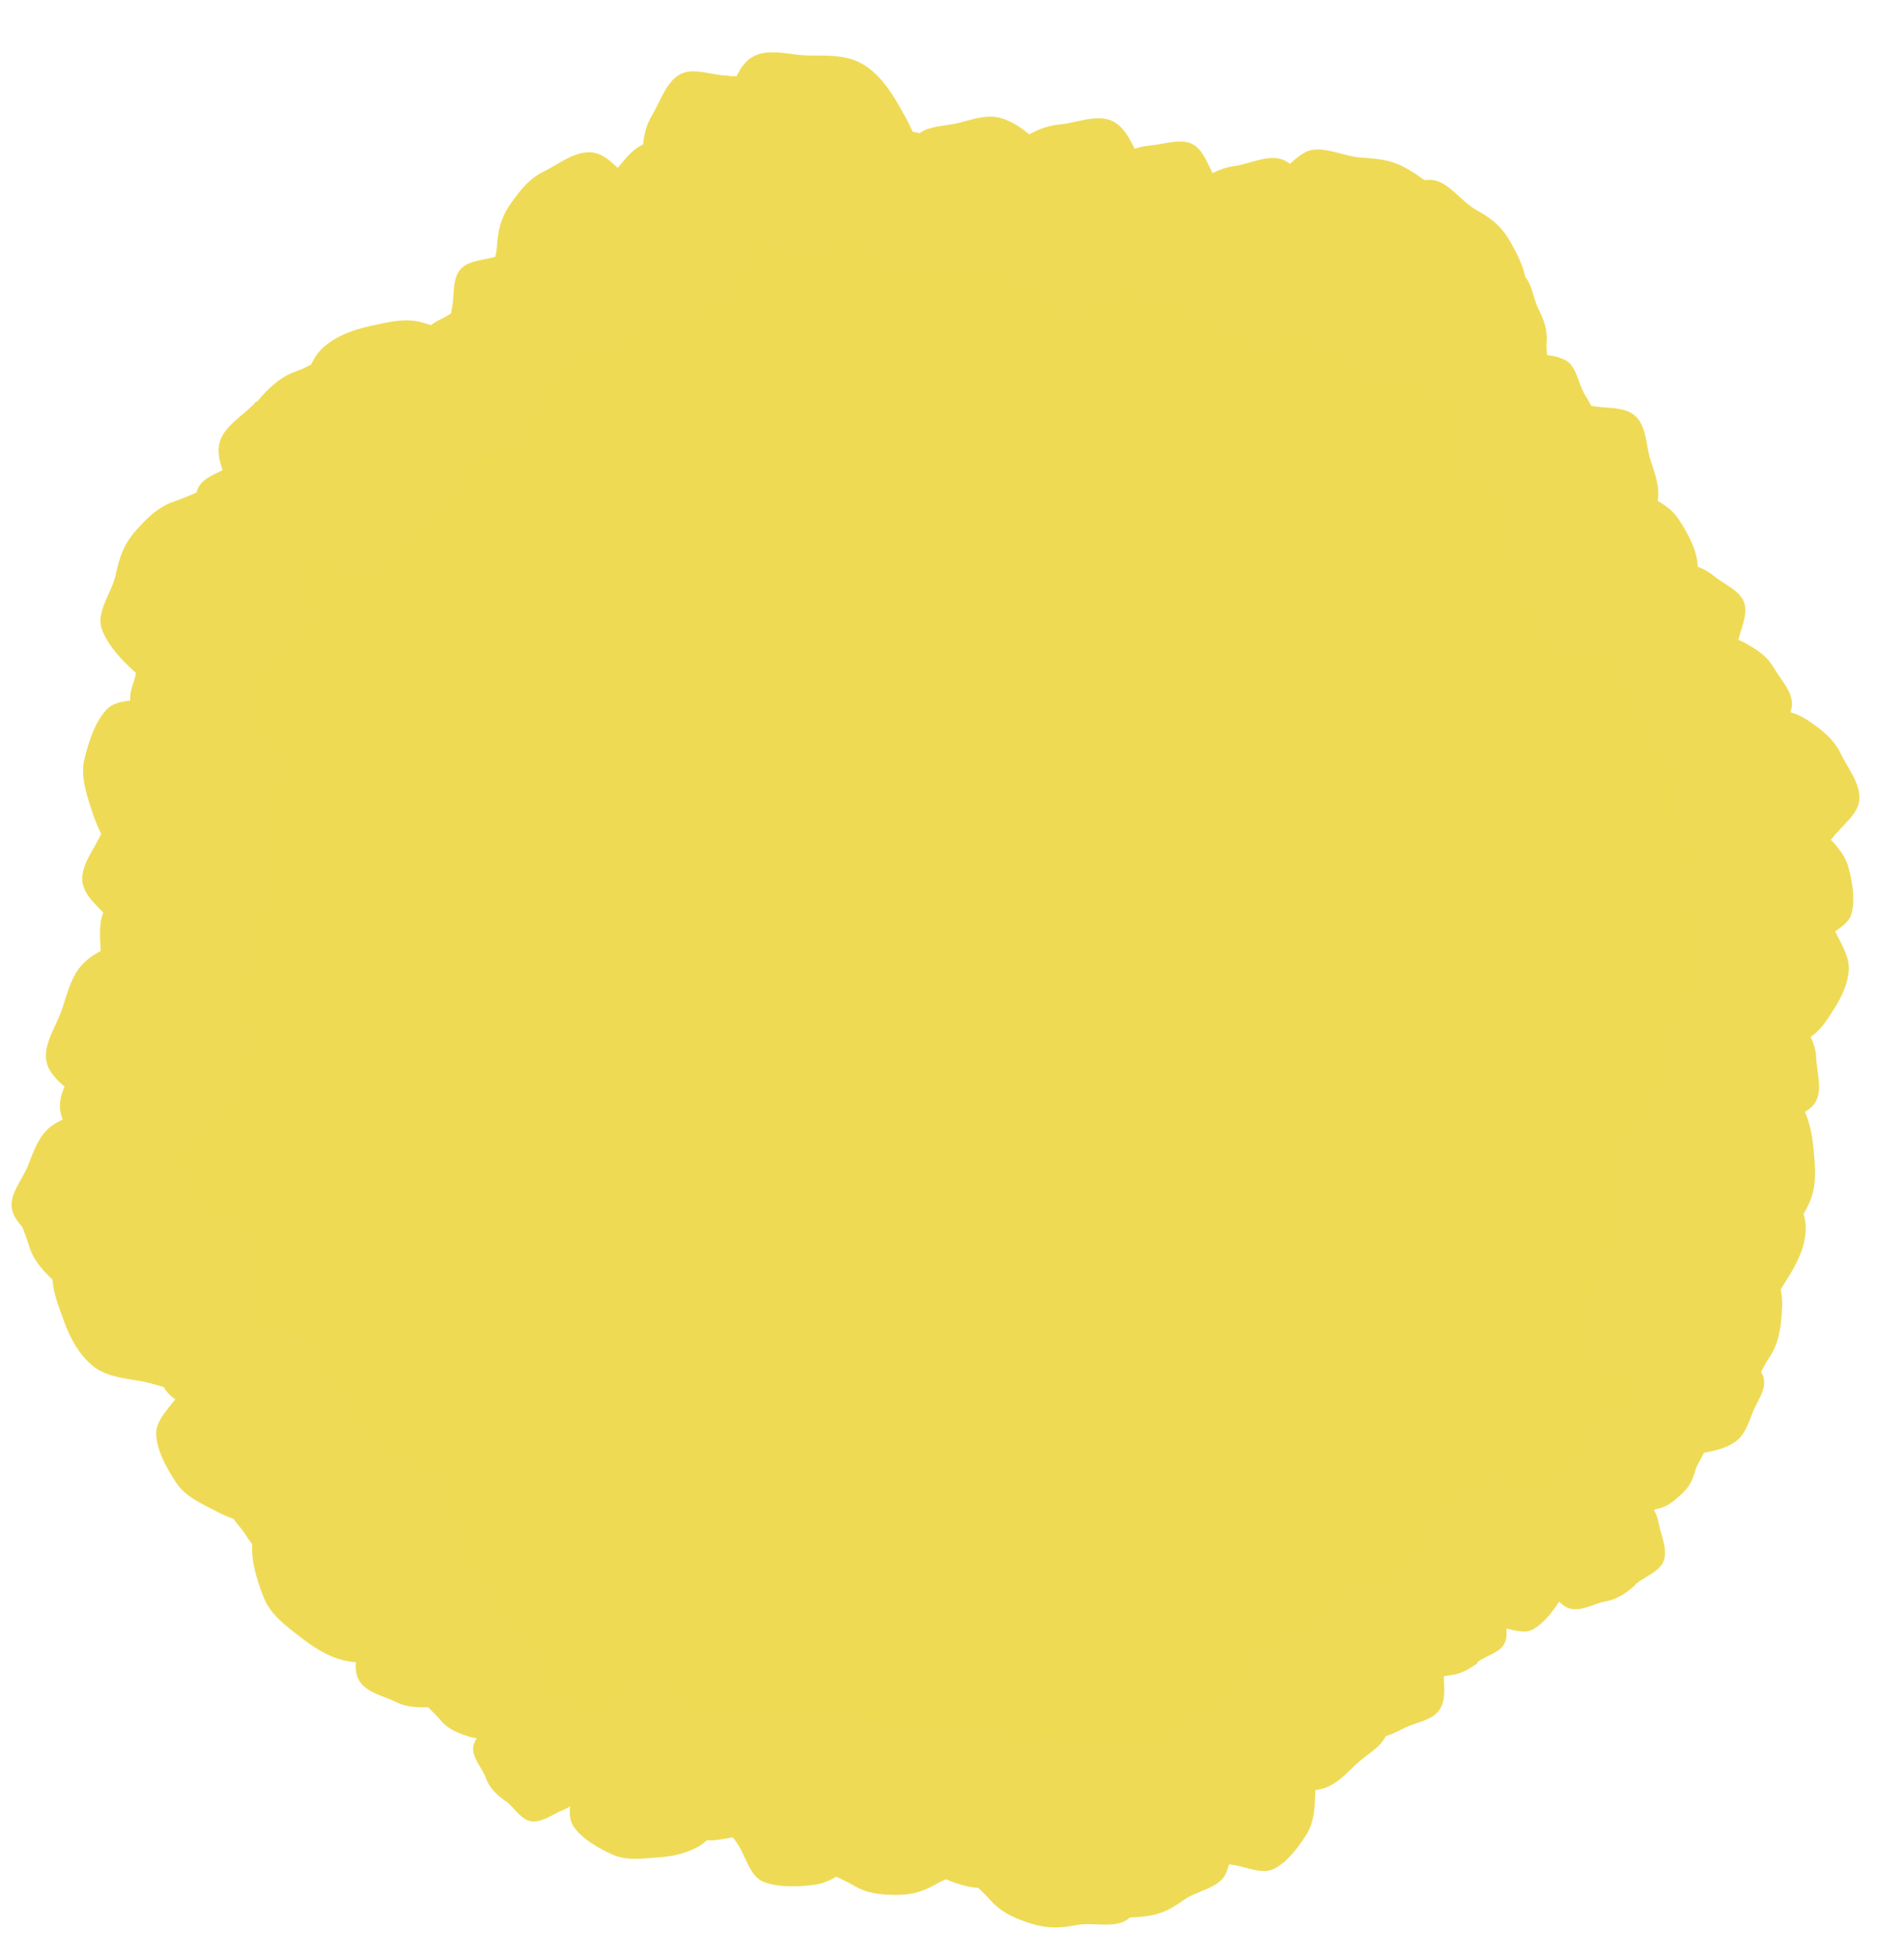 <svg width="36" height="37" fill="none" xmlns="http://www.w3.org/2000/svg"><path d="M17.953 34.69c8.737 0 15.82-7.083 15.82-15.82S26.69 3.05 17.953 3.05s-15.82 7.083-15.82 15.82 7.083 15.82 15.82 15.82Z" fill="#EFDA54"/><path d="M.973 21.99c.21-.22.4-.38.68-.46.28-.08.6-.32.89-.25.29.07.46.4.68.62.22.22.45.41.53.69.08.28.04.59-.03.88-.07.29-.13.6-.35.83-.22.23-.49.46-.76.54-.27.08-.59-.2-.88-.27-.29-.07-.5-.15-.72-.36-.22-.21-.39-.4-.47-.68-.08-.28-.27-.6-.2-.89.07-.29.42-.43.63-.65Z" fill="#EFDA55"/><path d="M4.702 24.6c-.06.34-.13.61-.34.86-.21.25-.35.67-.66.79-.31.12-.68-.08-1.03-.14-.35-.06-.68-.09-.93-.3s-.42-.52-.53-.83c-.11-.31-.26-.64-.21-.99.05-.35.16-.74.36-.99.2-.25.68-.19.99-.31.31-.12.56-.18.9-.12.34.06.62.12.87.33.25.21.63.38.75.69.12.31-.12.66-.17 1.01Z" fill="#EFDA55"/><path d="M4.966 25.18c.1.17.15.32.15.5s.08.42-.02.59c-.1.17-.33.2-.51.3-.18.1-.34.2-.52.2s-.37-.09-.53-.18c-.16-.09-.34-.19-.44-.37-.1-.18-.19-.39-.19-.57 0-.18.23-.32.33-.49.1-.17.19-.27.36-.37.17-.1.32-.16.5-.16s.42-.05.58.04c.16.09.18.34.28.51h.01Z" fill="#EFDA55"/><path d="M6.293 26.08c.18.27.3.51.32.81.02.3.19.69.05.98-.14.29-.53.38-.8.56-.27.18-.53.38-.84.39-.31.01-.62-.09-.91-.24-.29-.15-.6-.28-.78-.55-.18-.27-.37-.61-.38-.92-.01-.31.34-.57.49-.85.15-.28.27-.48.55-.66.28-.18.51-.31.82-.33.31-.02.68-.14.97 0 .29.14.35.54.53.81h-.02Z" fill="#EFDA55"/><path d="M5.222 29.53c-.25-.14-.43-.27-.56-.49-.13-.22-.42-.45-.42-.72 0-.27.25-.5.39-.74s.25-.5.48-.63c.23-.13.51-.17.78-.18.27-.01.56-.02.81.11s.52.32.66.55c.14.23-.04.57-.03.84.01.27-.02.47-.15.72s-.26.44-.49.57c-.23.13-.46.38-.73.39-.27.01-.47-.27-.72-.41l-.02-.01Z" fill="#EFDA55"/><path d="M8.587 28.74c.14.33.21.61.16.94-.05.33.05.79-.16 1.06-.21.27-.65.29-.98.43-.33.14-.65.29-.99.24-.34-.05-.65-.24-.92-.45-.27-.21-.58-.43-.71-.76s-.26-.74-.21-1.07c.05-.33.49-.54.71-.81.22-.27.4-.46.73-.59.33-.13.62-.22.95-.18.33.04.77 0 1.04.21s.25.65.39.98h-.01Z" fill="#EFDA55"/><path d="M6.748 31.01c-.02-.26 0-.47.11-.7.11-.23.15-.56.36-.7.21-.14.52-.05.79-.07.27-.02.52-.05.74.06.22.11.4.32.54.53.14.21.3.43.32.7.02.27 0 .58-.1.8-.1.22-.47.26-.68.4-.21.14-.38.23-.65.24-.27.01-.48.01-.7-.1-.22-.11-.54-.17-.68-.39s-.03-.51-.04-.78l-.01.01Z" fill="#EFDA55"/><path d="M8.173 31.42c.07-.2.15-.35.3-.48s.29-.37.49-.41c.2-.04.41.13.61.2s.4.13.53.28c.13.15.19.36.23.57.04.21.09.42.01.62s-.18.43-.33.56c-.15.13-.43.04-.64.08a.97.97 0 0 1-.56-.03c-.2-.07-.36-.14-.49-.3-.13-.16-.34-.3-.38-.5-.04-.2.14-.39.22-.59h.01Z" fill="#EFDA55"/><path d="M9.547 34.04c-.17-.13-.29-.24-.36-.43s-.26-.38-.24-.58c.02-.2.24-.34.37-.51.13-.17.24-.34.42-.41.18-.07.4-.07.6-.05.2.02.42.04.59.17.17.13.35.29.43.48.08.19-.09.42-.11.62a.92.92 0 0 1-.19.52c-.13.17-.24.3-.42.37s-.38.23-.58.21c-.2-.02-.32-.25-.49-.38l-.02-.01Z" fill="#EFDA55"/><path d="M12.936 32.11c.27.13.48.25.64.48.16.23.48.45.51.74.03.29-.23.55-.35.82-.12.27-.23.55-.46.71-.23.16-.53.23-.82.25-.29.02-.6.07-.87-.05-.27-.12-.58-.3-.74-.53-.16-.23 0-.61-.03-.9-.03-.29-.02-.5.11-.78s.25-.49.47-.65c.22-.16.46-.44.75-.47.29-.03.53.25.8.37l-.01.01Z" fill="#EFDA55"/><path d="M12.852 34.2c-.13-.19-.21-.35-.23-.56-.02-.21-.14-.48-.05-.67.09-.19.36-.27.54-.4.18-.13.36-.27.57-.29.21-.02.43.05.63.15.2.1.42.18.55.37.13.19.26.42.28.63.02.21-.23.4-.32.6-.09.2-.18.34-.37.46s-.35.22-.56.24c-.21.02-.47.11-.67.02-.2-.09-.25-.36-.38-.55h.01Z" fill="#EFDA55"/><path d="M14.97 32.24c.31-.04.56-.04.84.08.28.12.68.13.86.38.18.25.1.62.14.93.04.31.1.62-.02.89-.12.27-.35.5-.59.68-.24.18-.49.39-.81.43-.32.04-.69.05-.96-.06s-.34-.54-.53-.78-.3-.44-.34-.75c-.04-.31-.05-.57.06-.85s.17-.65.41-.83c.24-.18.61-.07.92-.11l.02-.01Z" fill="#EFDA55"/><path d="M15.367 34.19c0-.31.04-.56.19-.81s.22-.65.49-.8c.27-.15.62-.02.94-.01.32.01.62-.01.88.14.26.15.44.41.59.67.15.26.32.54.32.86 0 .32-.04.68-.19.94-.15.26-.58.26-.84.41-.26.15-.47.23-.79.23-.32 0-.57-.03-.82-.18s-.62-.25-.77-.52c-.15-.27.02-.61.02-.92l-.02-.01Z" fill="#EFDA55"/><path d="M17.258 33.79c.09-.27.19-.48.39-.66.2-.18.37-.51.64-.56.27-.05.55.15.82.24.27.09.55.16.72.36.17.2.27.48.33.75s.13.56.04.83c-.09.27-.22.58-.42.76-.2.18-.58.07-.85.13s-.48.07-.75-.01-.49-.18-.67-.38c-.18-.2-.47-.39-.53-.66-.06-.27.18-.53.27-.8h.01Z" fill="#EFDA55"/><path d="M18.458 34.19c.11-.32.23-.55.46-.75.23-.2.44-.58.76-.64.32-.06.63.19.95.3.32.11.63.2.83.43.2.23.31.56.37.88.06.32.14.65.03.97-.11.32-.27.67-.51.88-.24.21-.67.07-.99.13-.32.06-.55.07-.87-.03-.32-.1-.57-.22-.77-.45-.2-.23-.54-.46-.6-.78-.06-.32.22-.61.33-.92l.01-.02Z" fill="#EFDA55"/><path d="M19.866 34.74c-.03-.32-.02-.57.11-.83s.16-.67.41-.85c.25-.18.62-.08.94-.1.32-.02.62-.07.89.05.27.12.48.37.66.62.18.25.37.51.4.83.03.32.02.69-.1.96-.12.27-.55.32-.8.5s-.45.28-.77.31c-.32.03-.58.03-.84-.1s-.64-.19-.82-.44c-.18-.25-.04-.61-.07-.93l-.01-.02Z" fill="#EFDA55"/><path d="M21.991 32.97c.16-.25.31-.43.56-.56.25-.13.5-.41.79-.4.29.01.51.29.76.45.25.16.5.3.63.55.13.25.15.55.14.83-.01.28-.01.59-.17.84s-.37.53-.62.65-.59-.08-.88-.09c-.29-.01-.49-.05-.74-.21-.25-.16-.44-.31-.57-.55-.13-.24-.37-.51-.36-.8.01-.29.31-.48.47-.73l-.01.02Z" fill="#EFDA55"/><path d="M25.642 31.33c.19.2.32.38.39.63s.26.55.19.8-.38.4-.58.59c-.2.19-.38.39-.63.46s-.53.02-.79-.06-.54-.14-.73-.34c-.19-.2-.4-.45-.46-.7-.06-.25.2-.53.27-.78s.15-.44.35-.63c.2-.19.38-.34.63-.4s.54-.23.8-.15c.26.08.37.39.56.59v-.01Z" fill="#EFDA55"/><path d="M26.544 32.67c-.23.12-.42.2-.67.19-.25-.01-.56.1-.78-.03-.22-.13-.26-.45-.39-.68-.13-.23-.26-.45-.25-.69.01-.24.12-.49.25-.7.13-.21.26-.45.5-.58.24-.13.51-.25.76-.24.25.01.43.31.64.45.21.14.36.25.49.48.13.23.21.43.2.67-.01.24.07.55-.07.77-.14.22-.45.24-.68.36Z" fill="#EFDA55"/><path d="M27.934 31.44c-.18.13-.33.21-.53.23-.2.02-.46.14-.65.06-.19-.08-.27-.34-.4-.52s-.26-.34-.28-.55c-.02-.21.05-.42.13-.61s.17-.4.35-.53c.18-.13.4-.26.6-.28.2-.02.39.21.58.3.19.09.33.17.45.34s.22.33.24.53c.02.2.11.45.03.64s-.35.24-.52.37v.02Z" fill="#EFDA55"/><path d="M27.086 28.74c.14-.22.26-.39.48-.5.22-.11.43-.37.69-.37.26 0 .45.25.68.39.23.14.45.26.57.47.12.21.14.48.14.73s0 .52-.13.75c-.13.23-.32.47-.53.59-.21.12-.53-.06-.78-.06s-.44-.03-.66-.17c-.22-.14-.4-.26-.52-.48-.12-.22-.34-.44-.33-.69.01-.25.27-.43.4-.65l-.01-.01Z" fill="#EFDA55"/><path d="M30.921 29.96c-.18.16-.34.27-.56.31-.22.04-.48.21-.7.13-.22-.08-.33-.35-.49-.53-.16-.18-.32-.35-.37-.57-.05-.22 0-.46.08-.68.08-.22.14-.46.33-.62.19-.16.41-.33.63-.37.22-.04.45.19.67.27.22.08.37.15.53.33.16.18.28.34.32.56.04.22.17.48.1.7-.07.22-.35.3-.54.46v.01Z" fill="#EFDA55"/><path d="M30.367 28.2c-.14-.14-.23-.27-.27-.45-.04-.18-.19-.39-.13-.58.06-.19.27-.28.42-.42.15-.14.28-.28.46-.32.18-.04.38 0 .56.04.18.04.38.1.52.25s.28.33.33.51c.05.18-.15.38-.2.56-.05.18-.11.31-.26.45-.15.14-.27.24-.45.28-.18.04-.39.16-.58.1-.19-.06-.26-.28-.4-.43v.01Z" fill="#EFDA55"/><path d="M32.473 25.27c.2.07.35.15.48.31s.37.29.4.5c.03.21-.13.41-.21.61-.08.2-.14.4-.29.53-.15.13-.37.19-.57.23-.2.04-.42.08-.63 0-.21-.08-.43-.18-.56-.34-.13-.16-.04-.43-.07-.64-.03-.21-.04-.36.03-.56.07-.2.15-.36.3-.49s.31-.34.51-.38c.2-.04.39.15.59.22l.02.01Z" fill="#EFDA55"/><path d="M31.814 26.41c-.35-.02-.62-.07-.9-.25s-.71-.28-.87-.58c-.16-.3.01-.69.03-1.04.02-.35.02-.69.2-.97.18-.28.48-.47.78-.62.3-.15.62-.33.97-.31.35.02.76.08 1.03.26s.27.66.42.96c.15.3.24.54.22.89-.02.35-.06.64-.24.91s-.31.68-.61.83c-.3.15-.68-.05-1.03-.07v-.01Z" fill="#EFDA55"/><path d="M31.492 21.73c.29-.16.53-.26.84-.25.31.01.71-.14.98.03s.34.56.5.84c.16.28.33.56.33.87 0 .31-.14.62-.31.89-.17.27-.32.57-.61.73-.29.16-.64.32-.95.31-.31-.01-.54-.39-.81-.55-.27-.16-.46-.31-.62-.6-.16-.29-.27-.53-.27-.84 0-.31-.09-.69.07-.97s.56-.3.85-.46Z" fill="#EFDA55"/><path d="M30.913 21.13c.15-.3.29-.53.56-.7.27-.17.51-.53.84-.55.33-.02.61.27.92.41.31.14.61.27.79.54.18.27.24.6.27.92.03.32.06.67-.08.98-.14.31-.35.64-.61.82-.26.18-.68 0-1.01.02-.33.02-.57 0-.87-.14-.3-.14-.54-.29-.72-.55-.18-.26-.49-.53-.51-.85-.02-.32.29-.58.44-.89l-.02-.01Z" fill="#EFDA55"/><path d="M33.659 21.26c-.23.15-.43.25-.69.27-.26.02-.59.16-.83.04s-.32-.45-.48-.68c-.16-.23-.32-.45-.33-.71-.01-.26.08-.53.2-.77.12-.24.24-.51.47-.66.23-.15.52-.31.78-.33.26-.02.48.29.72.41s.41.23.56.47c.15.24.27.43.28.69.01.26.12.58 0 .82s-.46.29-.69.45h.01Z" fill="#EFDA55"/><path d="M32.855 17.07c.24-.12.44-.19.69-.18.25.01.58-.09.79.05.21.14.26.46.38.7.12.24.26.46.24.71-.02.25-.13.49-.27.71-.14.22-.28.46-.52.58-.24.12-.53.24-.78.23-.25-.01-.43-.33-.64-.47-.21-.14-.36-.26-.48-.5s-.21-.44-.19-.69c.02-.25-.06-.57.08-.78.14-.21.46-.23.7-.35v-.01Z" fill="#EFDA55"/><path d="M31.898 17.18c-.07-.28-.1-.51-.03-.77s.04-.64.24-.84c.2-.2.55-.17.83-.24.28-.07.55-.16.82-.09.27.07.5.26.69.46.19.2.42.4.5.69.08.29.13.62.06.88s-.45.38-.65.58c-.2.2-.37.33-.65.4s-.52.12-.78.05c-.26-.07-.62-.07-.81-.27-.19-.2-.14-.55-.21-.83l-.01-.02Z" fill="#EFDA55"/><path d="M34.626 15.86c-.18.26-.35.45-.61.57-.26.12-.55.42-.85.39-.3-.03-.53-.33-.79-.51s-.52-.34-.65-.6c-.13-.26-.14-.59-.11-.89.03-.3.03-.63.21-.89s.42-.55.68-.67c.26-.12.63.1.93.13.3.03.52.07.78.25s.46.34.59.61c.13.27.37.56.35.86-.02.3-.35.5-.53.76v-.01Z" fill="#EFDA55"/><path d="M33.503 13.95c-.13.22-.26.39-.47.51-.21.12-.43.38-.68.38-.25 0-.45-.24-.68-.37-.23-.13-.45-.25-.57-.46-.12-.21-.15-.47-.15-.72s-.01-.52.12-.74c.13-.22.31-.47.52-.59.21-.12.52.05.77.05s.43.03.66.16c.23.13.4.25.52.46.12.21.34.43.34.68 0 .25-.26.43-.39.66l.01-.02Z" fill="#EFDA55"/><path d="M31.788 10.63c.25.05.44.11.62.26.18.15.49.27.57.5.08.23-.07.5-.12.75-.05.25-.08.5-.23.68-.15.18-.39.3-.62.38-.23.08-.47.18-.72.13-.25-.05-.54-.13-.72-.28-.18-.15-.13-.5-.21-.73-.08-.23-.12-.41-.07-.66.05-.25.1-.45.25-.63s.29-.46.52-.54c.23-.08.48.1.73.14Z" fill="#EFDA55"/><path d="M28.958 11.7c-.18-.26-.29-.48-.31-.77-.02-.29-.19-.66-.06-.93s.49-.37.75-.54c.26-.17.5-.36.79-.38.29-.02.59.08.86.21s.57.26.74.51c.17.25.35.58.37.87.02.29-.32.54-.45.81s-.25.46-.51.63c-.26.17-.48.3-.77.32-.29.02-.65.14-.92.01s-.33-.5-.51-.76l.02.02Z" fill="#EFDA55"/><path d="M29.316 7.74c.28-.09.5-.13.77-.07s.63 0 .84.2c.21.2.19.54.28.82.09.28.19.54.13.81s-.23.5-.42.71c-.19.21-.38.44-.66.52-.28.08-.61.16-.87.1s-.4-.43-.6-.62c-.2-.19-.34-.35-.43-.63-.09-.28-.14-.51-.08-.77.06-.26.04-.61.23-.82.19-.21.54-.16.82-.25h-.01Z" fill="#EFDA55"/><path d="M28.961 9.41c-.25.01-.45 0-.66-.11-.21-.11-.53-.15-.66-.35-.13-.2-.04-.5-.05-.75-.01-.25-.04-.5.07-.71.11-.21.31-.37.51-.5s.42-.28.67-.29c.25-.01.55 0 .76.11.21.11.24.45.37.66.13.21.21.37.22.62.01.25 0 .46-.1.67-.1.21-.17.51-.38.64s-.49.02-.74.03l-.01-.02Z" fill="#EFDA55"/><path d="M29.083 5.83c.11.22.18.41.16.64-.02.23.08.54-.06.74-.14.2-.43.24-.66.35-.23.11-.44.23-.67.22-.23-.01-.46-.13-.66-.26s-.42-.27-.53-.49c-.11-.22-.22-.5-.2-.73.02-.23.31-.4.45-.6.14-.2.25-.34.47-.45.22-.11.41-.19.65-.17.24.02.53-.04.73.09.2.13.21.43.32.66Z" fill="#EFDA55"/><path d="M27.914 7c-.3.17-.56.28-.88.28-.32 0-.75.15-1.04-.02-.29-.17-.36-.58-.54-.89-.18-.31-.36-.59-.36-.91 0-.32.14-.65.31-.94.17-.29.34-.61.64-.78.3-.17.68-.34 1-.34.32 0 .58.41.87.57.29.16.49.32.66.63.17.31.29.56.29.89 0 .33.1.73-.07 1.02-.17.29-.59.33-.89.5l.01-.01Z" fill="#EFDA55"/><path d="M27.246 5.74c-.19.31-.37.53-.67.69-.3.16-.61.51-.95.49-.34-.02-.62-.35-.93-.54-.31-.19-.62-.36-.78-.66-.16-.3-.19-.66-.18-1.01.01-.35 0-.72.2-1.03.2-.31.45-.64.74-.8.29-.16.72.08 1.07.1.35.02.6.05.91.24.31.19.54.37.7.66.16.29.46.62.44.96-.02.34-.38.59-.57.89l.02.01Z" fill="#EFDA55"/><path d="M22.588 3.5c.25-.19.46-.32.75-.36.29-.04.64-.23.92-.12.28.11.4.47.6.72.2.25.4.47.44.76.04.29-.04.6-.15.88-.11.28-.22.59-.46.78-.24.19-.55.39-.84.44-.29.05-.57-.28-.85-.39-.28-.11-.48-.22-.67-.47-.19-.25-.34-.46-.38-.75-.04-.29-.19-.64-.08-.92s.48-.37.73-.56l-.01-.01Z" fill="#EFDA55"/><path d="M21.088 3c.22-.14.41-.23.66-.25.25-.02.56-.14.79-.03.23.11.3.43.45.65.15.22.3.43.31.68.01.25-.08.5-.2.73-.12.23-.23.48-.46.62s-.5.29-.75.3c-.25.01-.46-.29-.68-.4-.22-.11-.38-.23-.53-.45-.15-.22-.25-.42-.26-.66-.01-.24-.11-.55 0-.78.11-.23.44-.27.66-.42l.01.01Z" fill="#EFDA55"/><path d="M19.245 2.68c.27-.19.5-.3.81-.33.31-.03.69-.2.98-.06.29.14.39.52.57.79.18.27.38.53.41.83.03.3-.09.62-.22.91-.13.29-.27.6-.54.78-.27.18-.61.37-.91.4-.3.03-.57-.34-.86-.47a1.47 1.47 0 0 1-.67-.54c-.19-.27-.32-.51-.34-.81-.02-.3-.15-.68-.02-.97.13-.29.53-.35.8-.54l-.01.01Z" fill="#EFDA55"/><path d="M17.158 4.1c-.07-.27-.1-.49-.04-.74.06-.25.03-.61.22-.8.19-.19.53-.17.8-.24.27-.07.53-.16.78-.09s.48.24.67.43c.19.19.41.39.48.66s.13.6.06.85-.43.37-.62.56c-.19.19-.35.32-.62.39s-.5.12-.75.05c-.25-.07-.59-.07-.78-.26-.19-.19-.14-.53-.21-.8l.01-.01Z" fill="#EFDA55"/><path d="M16.244 4.57c-.16-.18-.26-.33-.3-.55-.04-.22-.2-.47-.13-.69.07-.22.34-.32.51-.48.17-.16.34-.32.56-.36.22-.04.45 0 .67.08.22.08.45.14.61.32.16.18.32.4.36.61.04.21-.19.44-.26.65-.07.21-.15.37-.32.52-.17.15-.33.27-.55.32-.22.05-.47.17-.69.1-.22-.07-.3-.35-.45-.52h-.01Z" fill="#EFDA55"/><path d="M13.468 2.92c0-.36.04-.64.21-.93.17-.29.25-.75.56-.92.31-.17.71-.02 1.07-.02.36 0 .71-.01 1 .16.29.17.51.47.68.77.17.3.37.62.37.98s-.05.78-.22 1.07c-.17.29-.66.3-.97.48-.31.18-.54.27-.9.26-.36-.01-.66-.03-.95-.2-.29-.17-.71-.29-.88-.59-.17-.3.02-.7.02-1.06h.01Z" fill="#EFDA55"/><path d="M13.789 1.44c.32 0 .56.04.81.19s.65.23.8.49c.15.26.01.62 0 .94-.01.32 0 .62-.14.88s-.41.44-.68.59c-.27.15-.54.32-.86.31-.32-.01-.68-.04-.93-.2s-.26-.58-.41-.85c-.15-.27-.23-.47-.23-.79 0-.32.03-.57.18-.82s.26-.62.52-.77c.26-.15.61.02.92.02l.02.01Z" fill="#EFDA55"/><path d="M13.057 2.96c.28.08.5.16.7.36.2.2.54.35.61.62.07.27-.13.57-.2.85s-.13.57-.33.76c-.2.19-.47.31-.75.38s-.56.17-.85.09c-.29-.08-.61-.19-.8-.39-.19-.2-.11-.59-.18-.86-.07-.27-.1-.48-.03-.77.07-.29.16-.51.35-.71.19-.2.37-.5.64-.58.27-.08.55.15.83.23l.01.02Z" fill="#EFDA55"/><path d="M11.975 3.42c.27.19.46.36.6.64.14.28.43.57.41.89-.02.32-.35.55-.53.82-.18.27-.35.55-.63.68s-.61.14-.93.12c-.32-.02-.66-.04-.93-.22s-.57-.43-.7-.71c-.13-.28.11-.66.13-.97.02-.31.07-.55.26-.82.19-.27.36-.48.63-.61s.58-.39.9-.36c.32.03.52.37.79.55v-.01Z" fill="#EFDA55"/><path d="M8.616 6.49c-.08-.24-.12-.44-.07-.67.05-.23 0-.55.16-.73.16-.18.47-.17.71-.25.24-.08.47-.17.7-.12.23.05.44.2.62.36.18.16.38.33.46.57.08.24.15.53.1.76-.05.23-.37.35-.53.53-.16.18-.3.3-.54.38-.24.08-.44.13-.67.08-.23-.05-.53-.03-.72-.19-.19-.16-.15-.47-.23-.71l.01-.01Z" fill="#EFDA55"/><path d="M7.842 6.49c.15-.21.28-.36.5-.46.22-.1.45-.33.69-.31.24.02.43.27.63.42.2.15.42.28.52.5.1.22.11.48.09.72-.02.24-.03.51-.18.72-.15.21-.34.44-.56.54-.22.1-.51-.09-.76-.11-.25-.02-.42-.06-.63-.21-.21-.15-.37-.28-.47-.5-.1-.22-.3-.45-.28-.7.02-.25.29-.4.44-.61h.01Z" fill="#EFDA55"/><path d="M6.891 9.61c-.33-.1-.57-.22-.79-.45-.22-.23-.6-.44-.68-.76-.08-.32.18-.65.28-.98.1-.33.18-.65.42-.86.24-.21.56-.33.89-.4.33-.07.66-.16.99-.06.33.1.7.26.91.49.21.23.09.68.16 1 .07.32.09.56-.01.89-.1.33-.21.58-.44.8-.23.22-.46.56-.78.63-.32.07-.63-.21-.95-.31v.01Z" fill="#EFDA55"/><path d="M4.852 7.6c.24-.28.45-.48.77-.59.32-.11.68-.42 1.03-.36s.57.44.85.68c.28.24.57.45.68.77.11.32.09.69.03 1.04-.06.35-.11.72-.35 1s-.54.58-.86.7c-.32.12-.72-.19-1.06-.25-.34-.06-.6-.14-.88-.38s-.49-.45-.61-.77-.37-.68-.31-1.03.46-.54.7-.82l.01.01Z" fill="#EFDA55"/><path d="M3.969 10.51c-.12-.2-.2-.38-.21-.6-.01-.22-.12-.51 0-.71.12-.2.39-.26.59-.39.2-.13.39-.26.62-.26.23 0 .45.08.65.19s.42.22.55.42c.13.2.25.45.25.68 0 .23-.26.4-.37.6-.11.2-.21.34-.41.46-.2.12-.38.21-.6.22-.22.01-.5.09-.7-.02-.2-.11-.24-.4-.36-.6l-.01.01Z" fill="#EFDA55"/><path d="M5.069 9.91c.26.23.44.44.54.75.1.31.38.66.31.99-.07.33-.44.53-.67.79-.23.26-.44.53-.75.63-.31.1-.66.07-.99 0-.33-.07-.69-.13-.95-.36-.26-.23-.54-.53-.64-.84-.1-.31.2-.68.27-1.01.07-.33.15-.57.38-.83s.44-.46.75-.56c.31-.1.66-.33.99-.26.33.07.5.46.76.69v.01Z" fill="#EFDA55"/><path d="M2.488 13.48c-.04-.21-.04-.38.03-.56.07-.18.07-.46.23-.59.16-.13.41-.09.62-.12.21-.03.41-.08.6-.01s.34.22.47.38c.13.16.28.32.32.53.04.21.06.46-.01.64-.07.18-.35.25-.51.38-.16.13-.29.21-.5.25-.21.04-.38.05-.57-.02-.19-.07-.44-.09-.57-.25-.13-.16-.06-.41-.1-.62l-.01-.01Z" fill="#EFDA55"/><path d="M5.128 15.17c-.08.33-.17.58-.39.8-.22.22-.38.62-.69.72-.31.1-.65-.13-.98-.2-.33-.07-.65-.13-.88-.35-.23-.22-.36-.53-.46-.84-.1-.31-.21-.64-.13-.96.08-.32.2-.7.42-.93.22-.23.66-.14.97-.23.31-.09.55-.13.87-.05.32.08.59.16.82.38.23.22.58.41.68.72.1.31-.16.63-.24.96l.01-.02Z" fill="#EFDA55"/><path d="M2.837 17.96c-.3-.13-.53-.26-.71-.51-.18-.25-.54-.48-.57-.79-.03-.31.23-.61.36-.91.13-.3.24-.6.49-.79.25-.19.57-.26.89-.3.32-.04.65-.09.95.04.3.13.64.32.82.56.18.24.02.66.06.98.04.32.03.55-.1.85-.13.3-.26.54-.5.72-.24.18-.49.49-.81.53-.32.04-.58-.26-.88-.39v.01Z" fill="#EFDA55"/><path d="M4.625 18.5c-.12.25-.24.43-.45.57-.21.14-.42.43-.68.45-.26.02-.5-.22-.74-.34-.24-.12-.49-.22-.64-.44-.15-.22-.2-.49-.21-.75-.01-.26-.05-.55.07-.79.12-.24.29-.52.5-.66.21-.14.55 0 .82-.01.27-.01.46 0 .71.11.25.11.44.23.58.45.14.22.39.43.41.69.02.26-.24.47-.36.72h-.01Z" fill="#EFDA55"/><path d="M2.389 21.33c-.34-.11-.59-.23-.81-.47-.22-.24-.63-.46-.7-.79-.07-.33.19-.67.3-1.01.11-.34.19-.67.44-.89.25-.22.59-.34.92-.41.33-.07.69-.17 1.03-.06.34.11.72.27.94.52.22.25.09.71.16 1.04.07.33.09.59-.02.92-.11.33-.22.61-.46.83-.24.22-.48.58-.81.65-.33.07-.65-.22-.99-.33Z" fill="#EFDA55"/><path d="M2.903 21.96c-.2.1-.37.16-.58.15-.21-.01-.48.07-.67-.04-.19-.11-.22-.39-.32-.59-.1-.2-.21-.39-.2-.6.01-.21.11-.41.23-.6.12-.19.24-.38.44-.48.2-.1.44-.2.65-.19.21.01.36.28.54.4.18.12.3.22.41.42.11.2.17.37.16.58-.01.21.05.47-.07.66-.12.19-.39.19-.59.29Z" fill="#EFDA55"/><path d="M1.415 23.99c-.27-.11-.48-.22-.65-.44-.17-.22-.49-.42-.54-.7-.05-.28.2-.55.31-.83.11-.28.2-.55.42-.72.22-.17.51-.25.79-.29.28-.04.58-.1.86.01s.58.27.75.48c.17.21.04.6.08.88s.04.49-.07.77c-.11.28-.22.49-.43.66-.21.17-.43.46-.71.5-.28.04-.53-.22-.8-.33l-.01.01Z" fill="#EFDA55"/></svg>